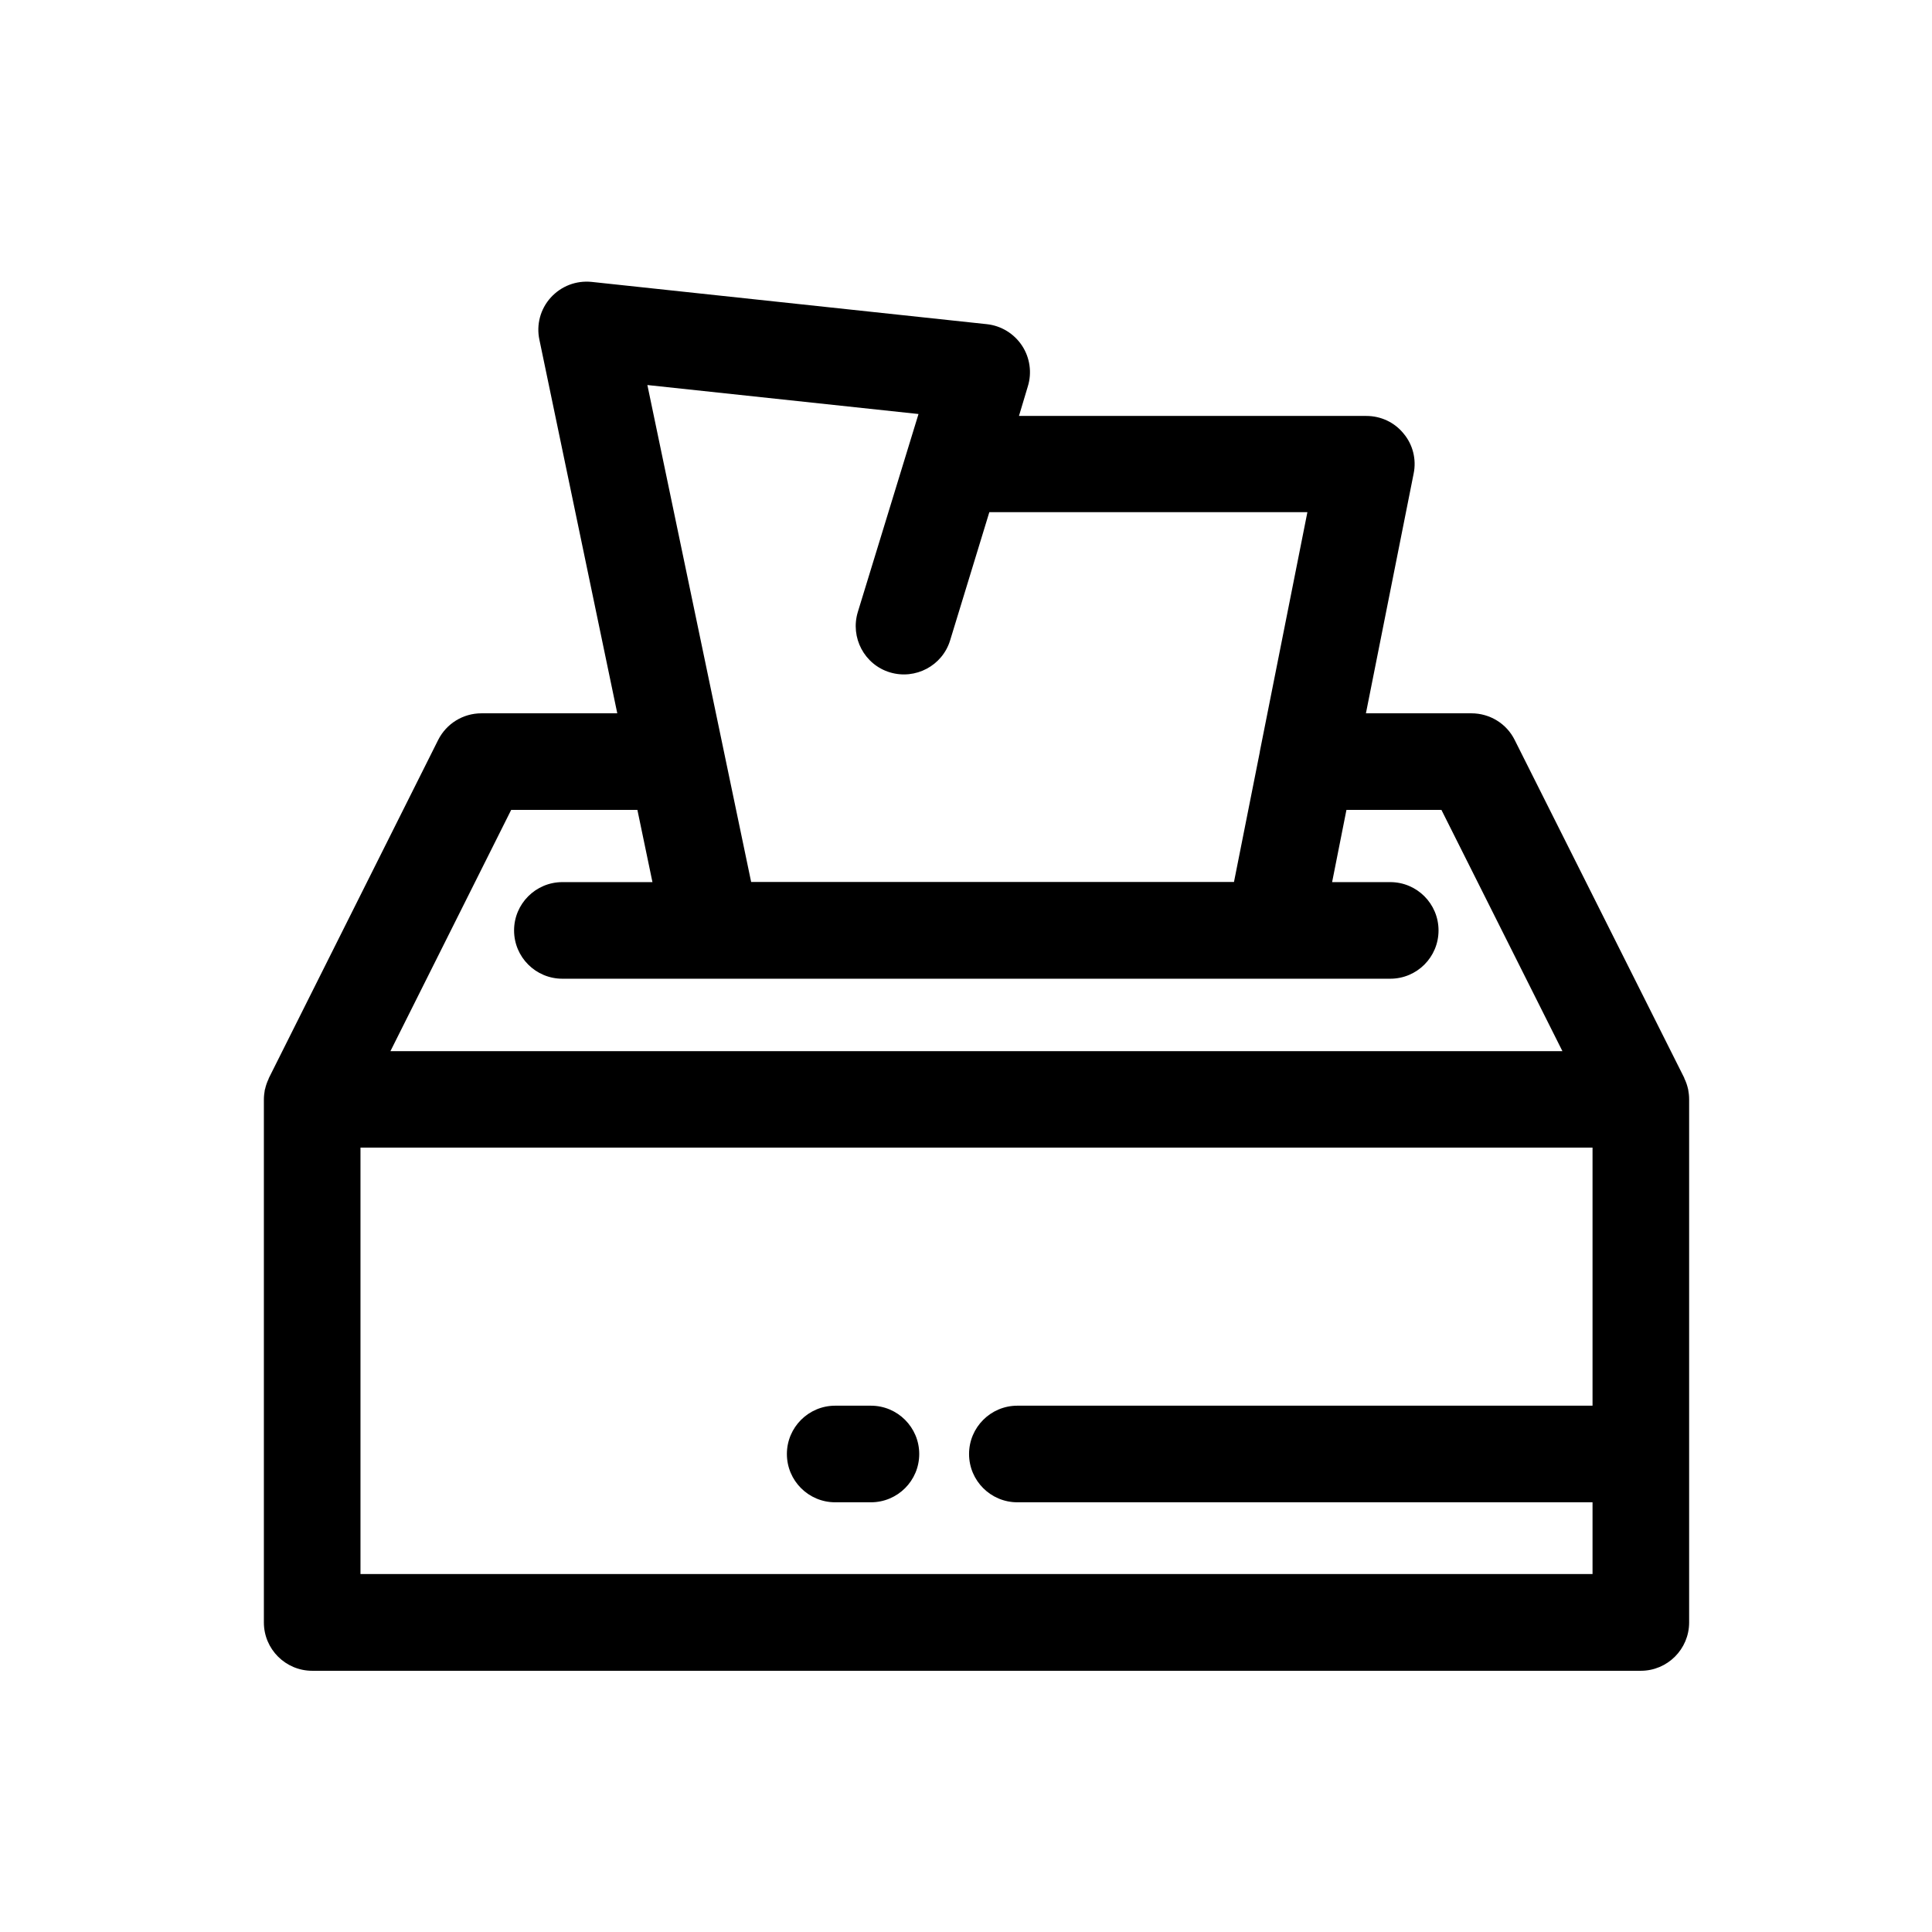 <?xml version="1.0" encoding="UTF-8"?> <svg xmlns="http://www.w3.org/2000/svg" width="24" height="24" viewBox="0 0 24 24"><g id="g1"><g id="g2"><path id="path1" fill="#000000" stroke="none" d="M 20.971 13.534 C 20.971 13.531 20.969 13.529 20.969 13.526 C 20.959 13.483 20.945 13.44 20.926 13.402 C 20.923 13.397 20.923 13.392 20.921 13.387 L 18.816 9.192 C 18.715 8.988 18.506 8.861 18.278 8.861 L 16.968 8.861 L 17.561 5.882 C 17.597 5.707 17.551 5.522 17.436 5.386 C 17.323 5.246 17.153 5.167 16.973 5.167 L 12.658 5.167 L 12.768 4.8 C 12.821 4.63 12.794 4.442 12.696 4.294 C 12.598 4.145 12.437 4.046 12.259 4.027 L 7.351 3.502 C 7.157 3.482 6.972 3.554 6.842 3.696 C 6.713 3.838 6.66 4.034 6.701 4.222 L 7.668 8.861 L 5.981 8.861 C 5.753 8.861 5.546 8.988 5.443 9.192 L 3.341 13.39 C 3.338 13.394 3.338 13.399 3.336 13.404 C 3.317 13.445 3.302 13.486 3.293 13.529 C 3.293 13.531 3.29 13.534 3.29 13.536 C 3.283 13.577 3.278 13.618 3.278 13.658 L 3.278 20.155 C 3.278 20.486 3.547 20.755 3.878 20.755 L 20.383 20.755 C 20.714 20.755 20.983 20.486 20.983 20.155 L 20.983 13.656 C 20.983 13.613 20.978 13.572 20.971 13.534 Z M 11.41 5.143 L 10.656 7.603 C 10.56 7.92 10.738 8.256 11.054 8.352 C 11.371 8.448 11.707 8.27 11.803 7.954 L 12.29 6.362 L 16.241 6.362 L 15.65 9.336 C 15.65 9.338 15.65 9.338 15.65 9.341 L 15.329 10.956 L 9.331 10.956 L 8.042 4.783 L 11.41 5.143 Z M 6.35 10.061 L 7.918 10.061 L 8.105 10.958 L 6.986 10.958 C 6.655 10.958 6.386 11.227 6.386 11.558 C 6.386 11.89 6.655 12.158 6.986 12.158 L 17.27 12.158 C 17.602 12.158 17.87 11.89 17.87 11.558 C 17.87 11.227 17.602 10.958 17.27 10.958 L 16.548 10.958 L 16.726 10.061 L 17.906 10.061 L 19.409 13.058 L 4.85 13.058 L 6.35 10.061 Z M 4.478 19.553 L 4.478 14.256 L 19.783 14.256 L 19.783 17.462 L 12.638 17.462 C 12.307 17.462 12.038 17.731 12.038 18.062 C 12.038 18.394 12.307 18.662 12.638 18.662 L 19.783 18.662 L 19.783 19.553 L 4.478 19.553 Z"></path><path id="path2" fill="#000000" stroke="none" d="M 10.819 17.462 L 10.375 17.462 C 10.044 17.462 9.775 17.731 9.775 18.062 C 9.775 18.394 10.044 18.662 10.375 18.662 L 10.819 18.662 C 11.15 18.662 11.419 18.394 11.419 18.062 C 11.419 17.731 11.15 17.462 10.819 17.462 Z"></path></g></g></svg> 